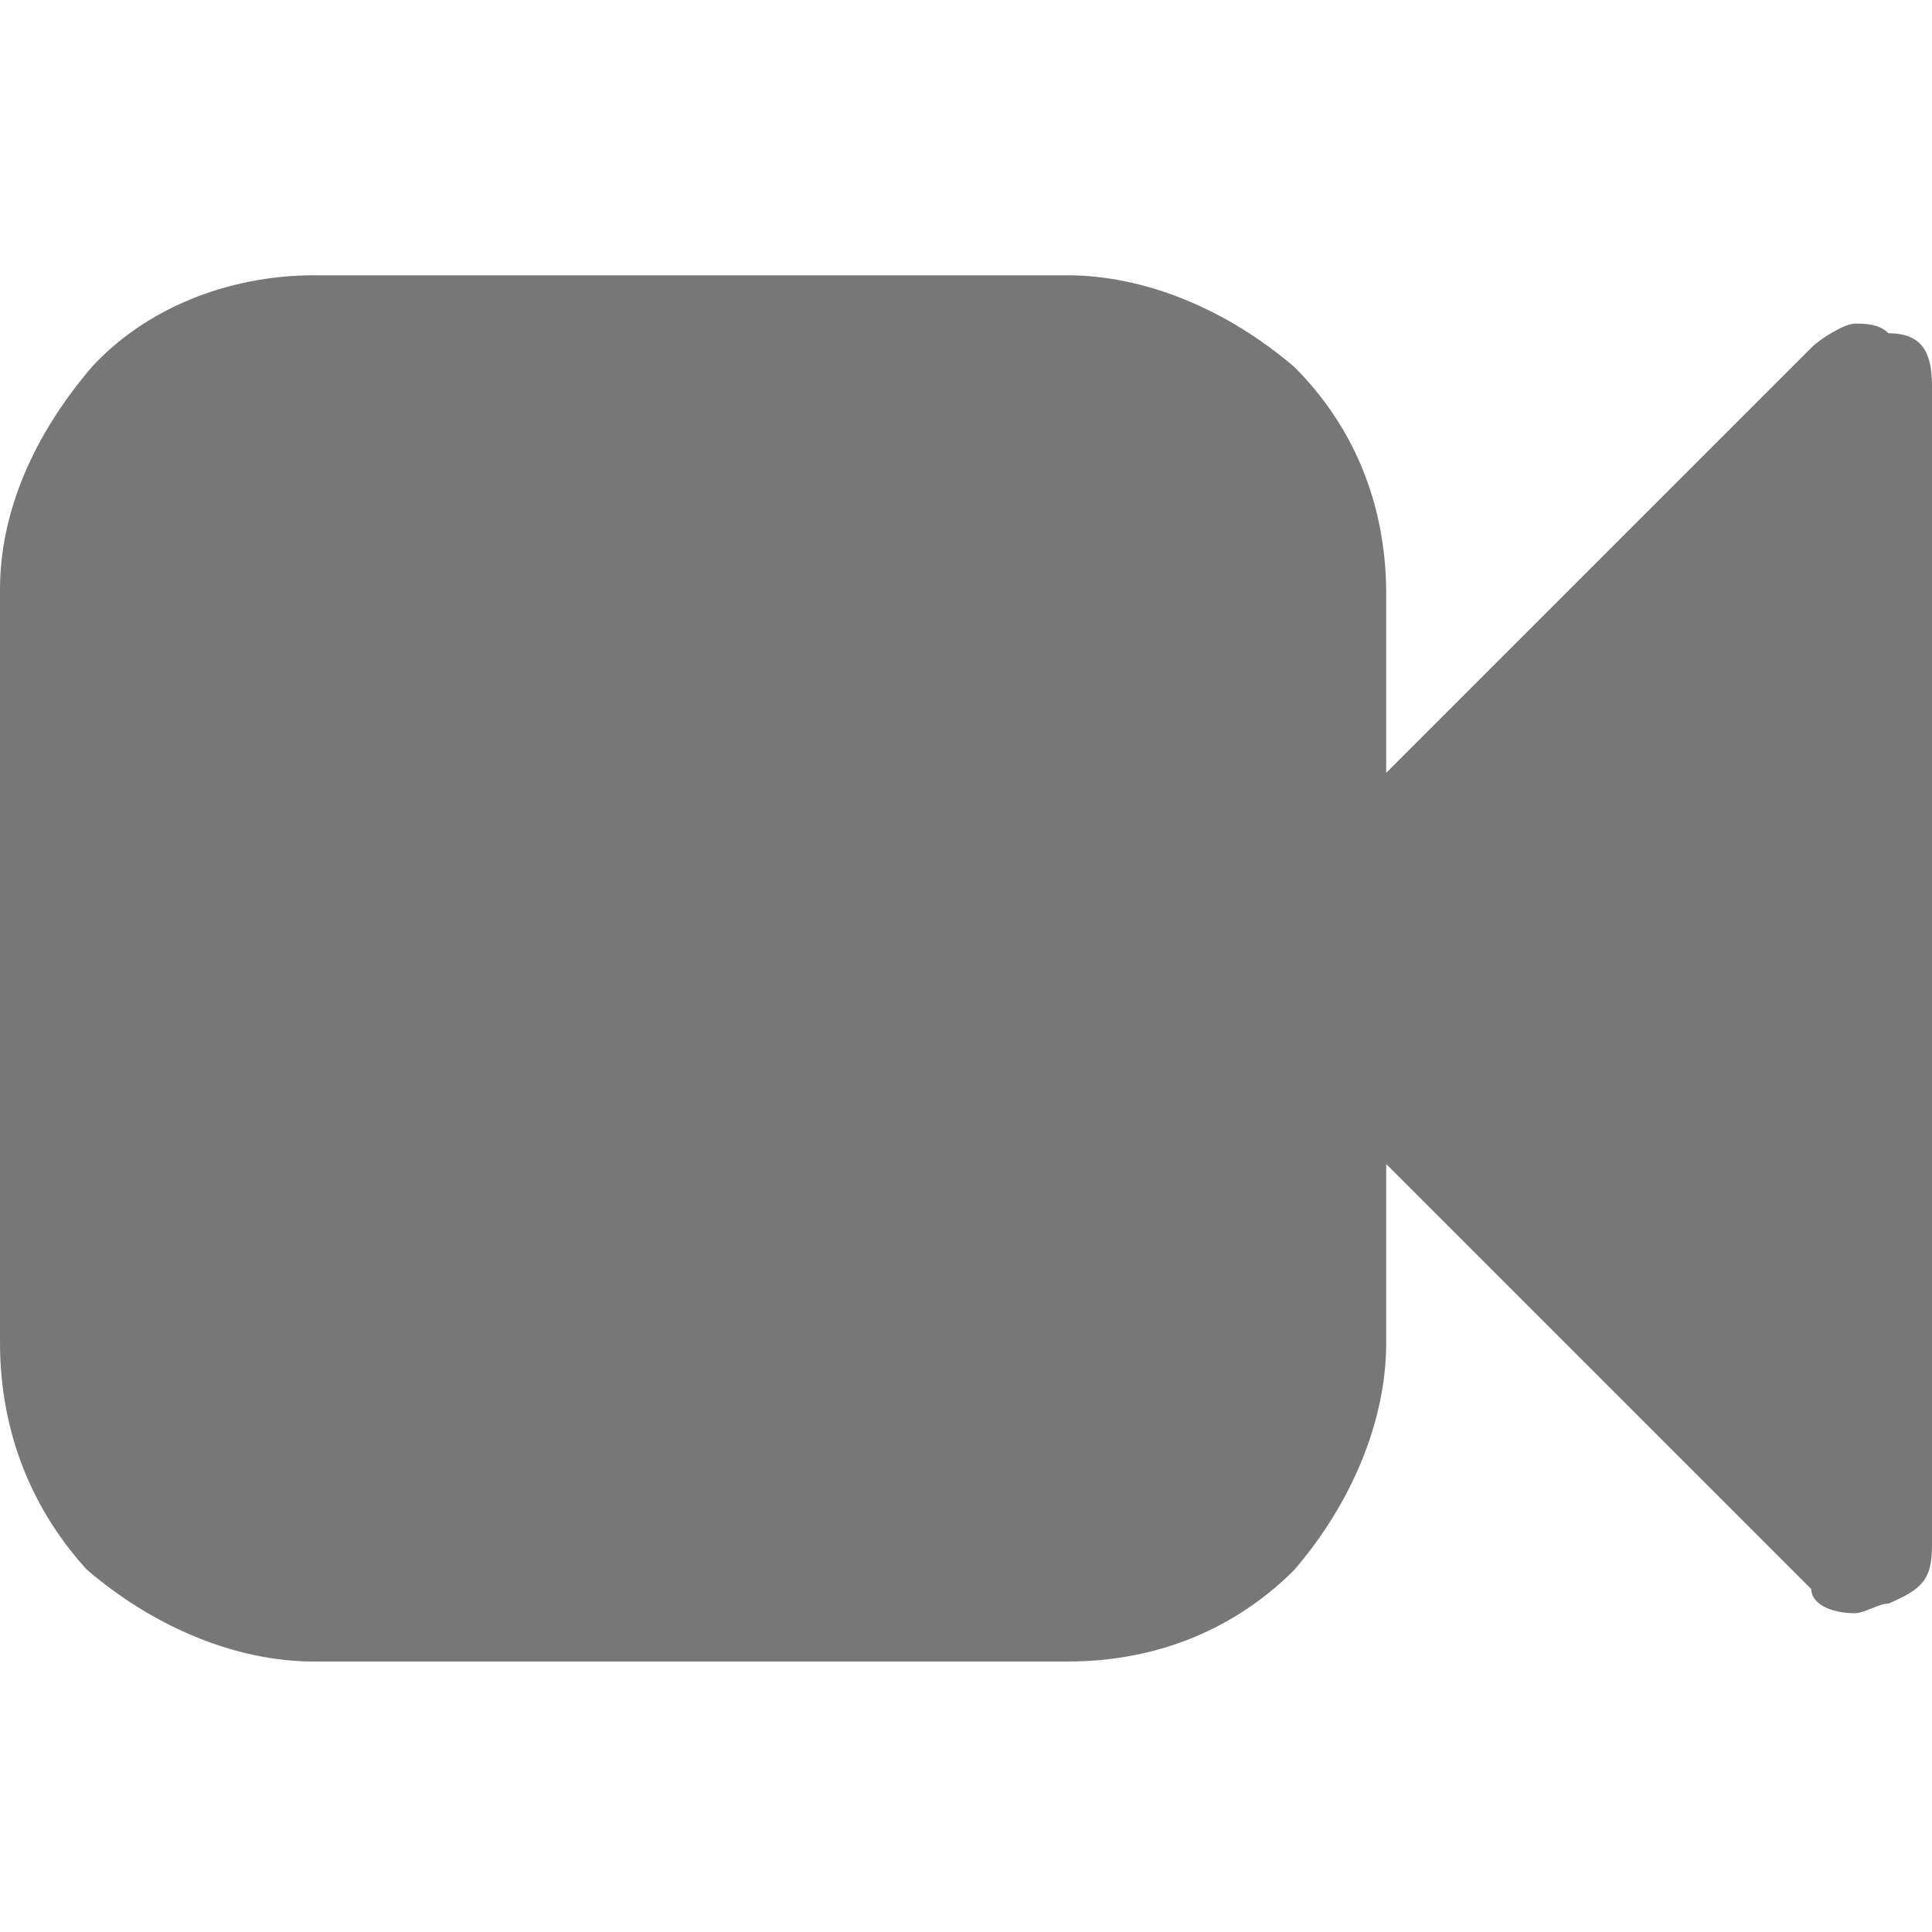 <?xml version="1.0" encoding="utf-8"?>
<!-- Generator: Adobe Illustrator 24.0.2, SVG Export Plug-In . SVG Version: 6.00 Build 0)  -->
<svg version="1.1" id="Ebene_1" xmlns="http://www.w3.org/2000/svg" xmlns:xlink="http://www.w3.org/1999/xlink" x="0px" y="0px"
	 viewBox="0 0 40 40" style="enable-background:new 0 0 40 40;" xml:space="preserve">
<style type="text/css">
	.st0{fill:#777777;}
</style>
<path class="st0" d="M40,8v24c0,0.7-0.2,0.9-0.9,1.2c-0.2,0-0.5,0.2-0.7,0.2c-0.5,0-0.9-0.2-0.9-0.5l-8.8-8.8v3.7
	c0,1.6-0.7,3.3-1.9,4.7c-1.2,1.2-2.8,1.9-4.7,1.9H6.5c-1.6,0-3.3-0.7-4.7-1.9C0.7,31.3,0,29.7,0,27.8V12.2C0,10.6,0.7,9,1.9,7.6
	C3,6.4,4.7,5.7,6.5,5.7h15.6c1.6,0,3.3,0.7,4.7,1.9c1.2,1.2,1.9,2.8,1.9,4.7v3.7l8.8-8.8c0.2-0.2,0.7-0.5,0.9-0.5s0.5,0,0.7,0.2
	C39.8,6.9,40,7.3,40,8z"/>
</svg>
